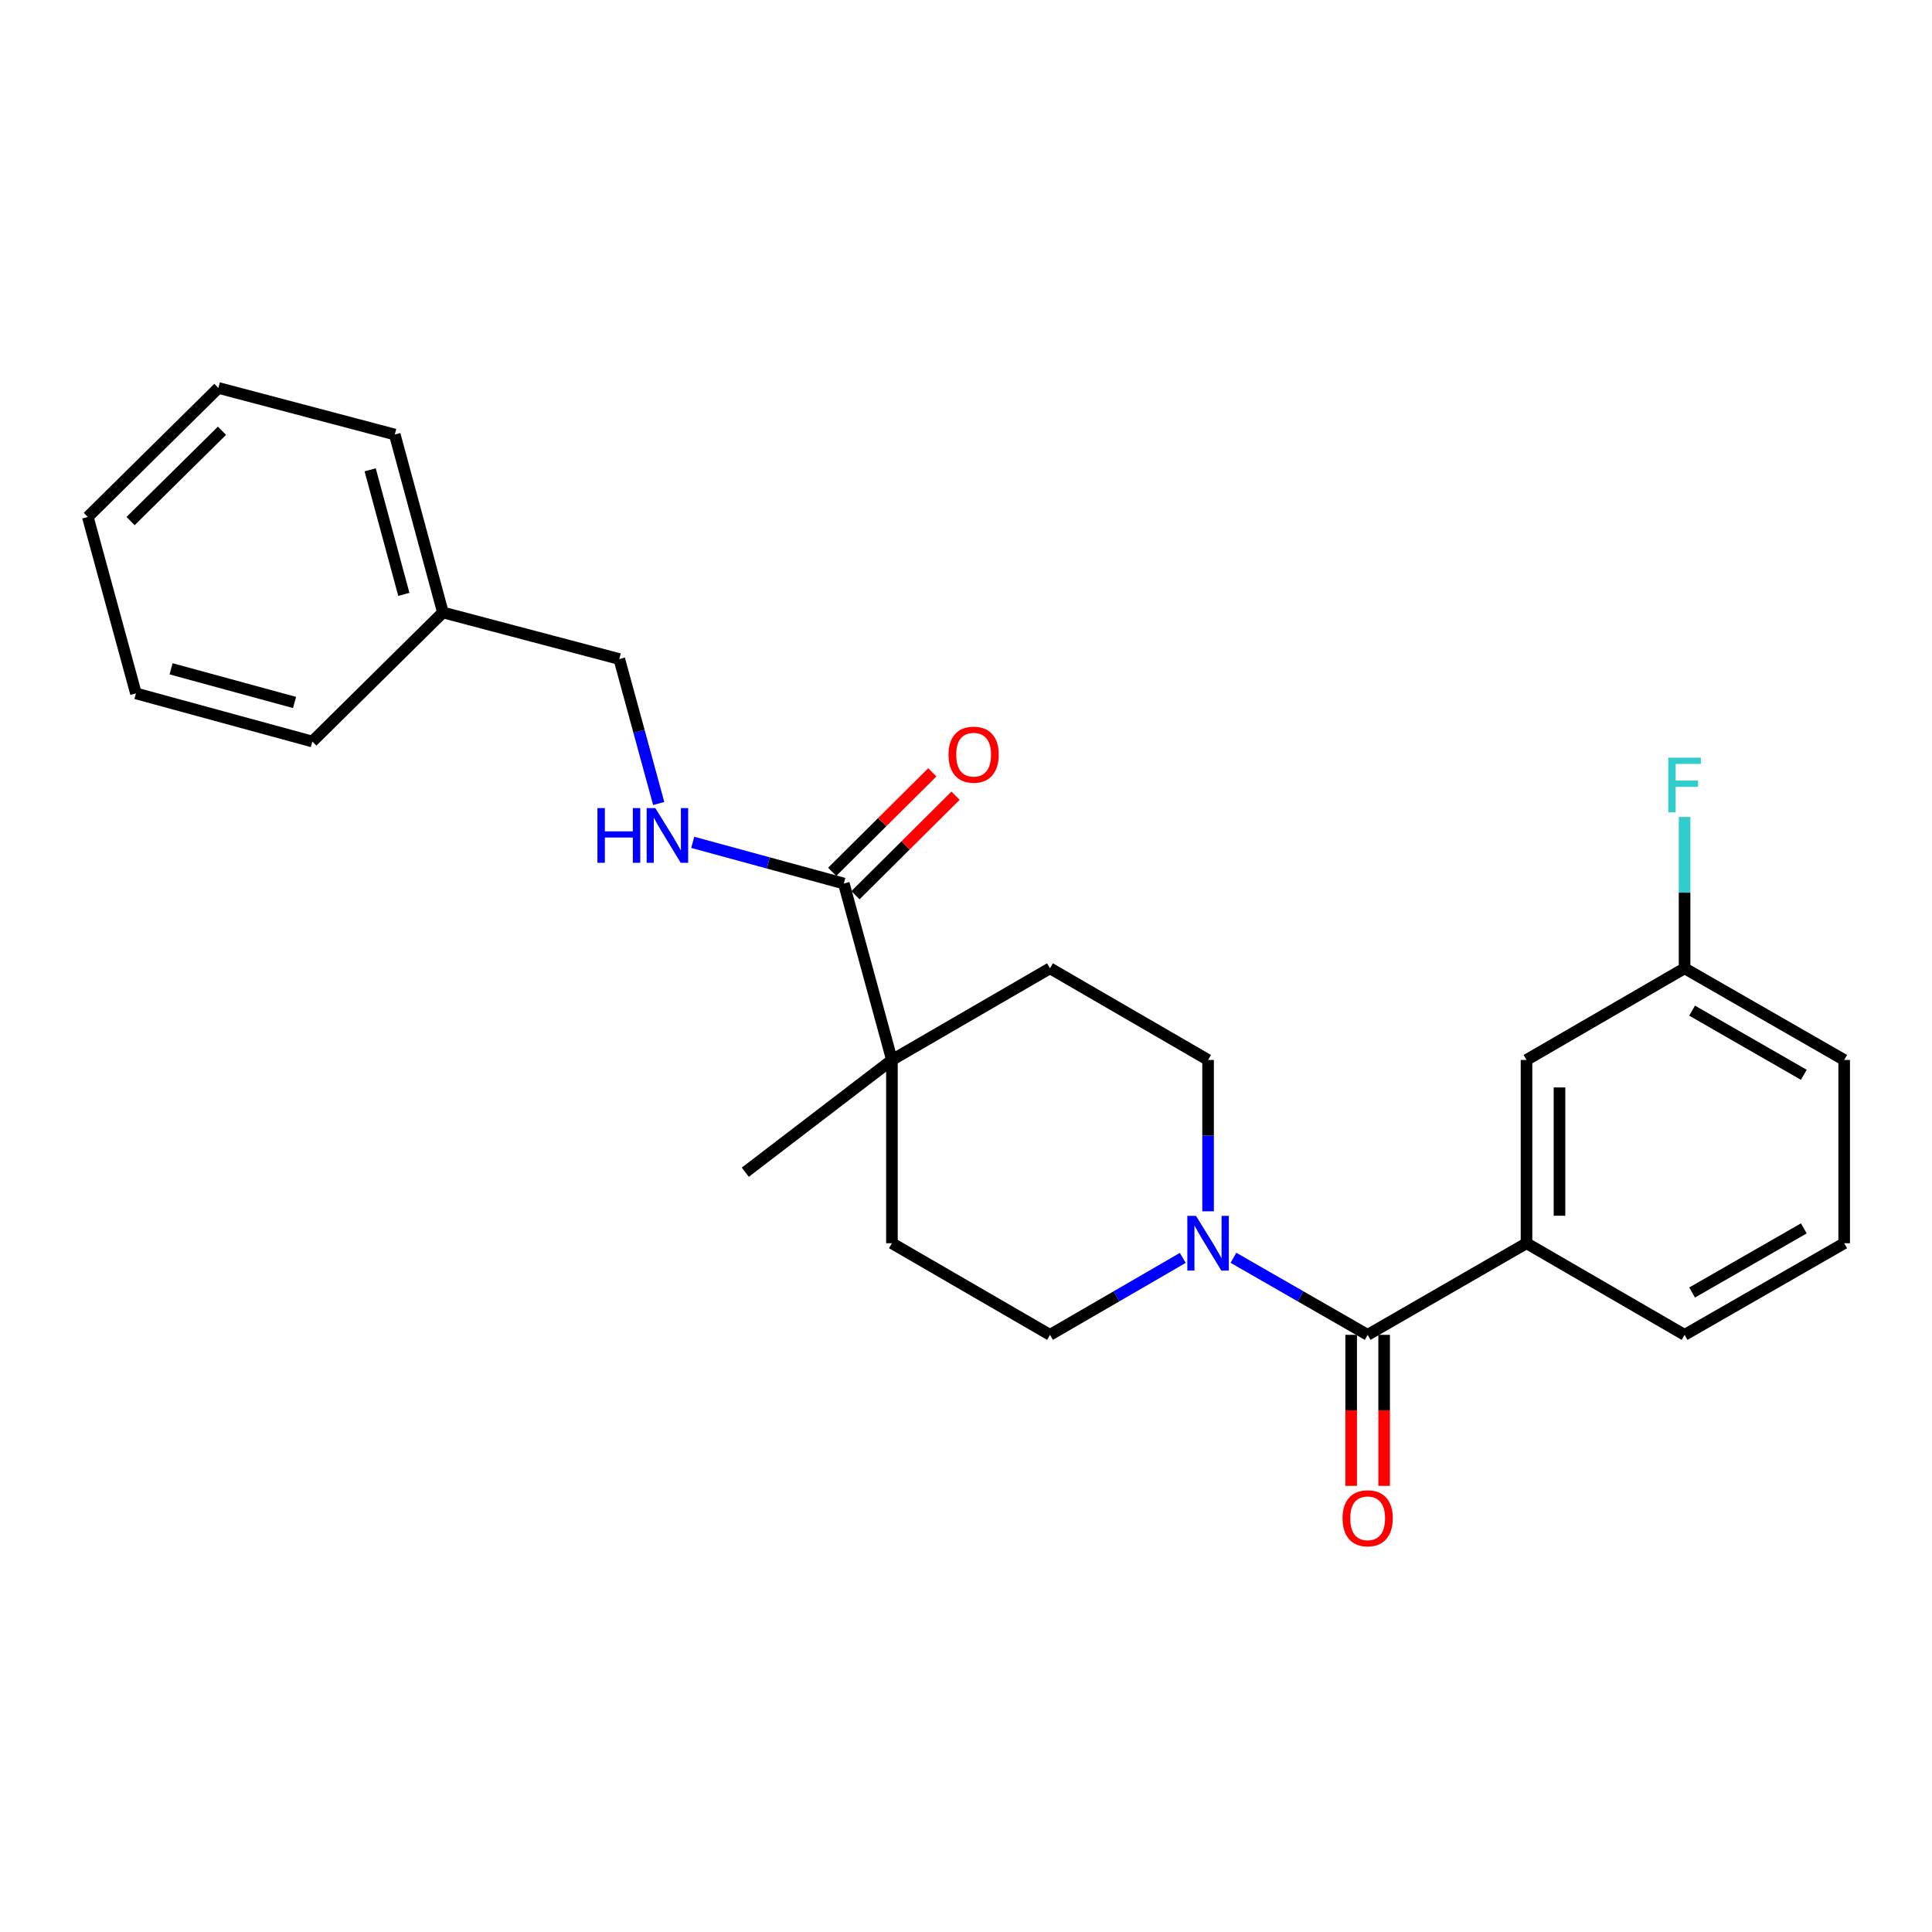 <?xml version='1.0' encoding='iso-8859-1'?>
<svg version='1.1' baseProfile='full'
              xmlns='http://www.w3.org/2000/svg'
                      xmlns:rdkit='http://www.rdkit.org/xml'
                      xmlns:xlink='http://www.w3.org/1999/xlink'
                  xml:space='preserve'
width='1000px' height='1000px' viewBox='0 0 1000 1000'>
<!-- END OF HEADER -->
<rect style='opacity:1.0;fill:#FFFFFF;stroke:none' width='1000' height='1000' x='0' y='0'> </rect>
<path class='bond-0' d='M 707.895,690.916 L 673.159,670.972' style='fill:none;fill-rule:evenodd;stroke:#000000;stroke-width:6px;stroke-linecap:butt;stroke-linejoin:miter;stroke-opacity:1' />
<path class='bond-0' d='M 673.159,670.972 L 638.423,651.028' style='fill:none;fill-rule:evenodd;stroke:#0000FF;stroke-width:6px;stroke-linecap:butt;stroke-linejoin:miter;stroke-opacity:1' />
<path class='bond-2' d='M 707.895,690.916 L 790.118,643.494' style='fill:none;fill-rule:evenodd;stroke:#000000;stroke-width:6px;stroke-linecap:butt;stroke-linejoin:miter;stroke-opacity:1' />
<path class='bond-7' d='M 699.361,690.916 L 699.361,730.002' style='fill:none;fill-rule:evenodd;stroke:#000000;stroke-width:6px;stroke-linecap:butt;stroke-linejoin:miter;stroke-opacity:1' />
<path class='bond-7' d='M 699.361,730.002 L 699.361,769.088' style='fill:none;fill-rule:evenodd;stroke:#FF0000;stroke-width:6px;stroke-linecap:butt;stroke-linejoin:miter;stroke-opacity:1' />
<path class='bond-7' d='M 716.429,690.916 L 716.429,730.002' style='fill:none;fill-rule:evenodd;stroke:#000000;stroke-width:6px;stroke-linecap:butt;stroke-linejoin:miter;stroke-opacity:1' />
<path class='bond-7' d='M 716.429,730.002 L 716.429,769.088' style='fill:none;fill-rule:evenodd;stroke:#FF0000;stroke-width:6px;stroke-linecap:butt;stroke-linejoin:miter;stroke-opacity:1' />
<path class='bond-5' d='M 612.198,651.089 L 577.838,671.003' style='fill:none;fill-rule:evenodd;stroke:#0000FF;stroke-width:6px;stroke-linecap:butt;stroke-linejoin:miter;stroke-opacity:1' />
<path class='bond-5' d='M 577.838,671.003 L 543.477,690.916' style='fill:none;fill-rule:evenodd;stroke:#000000;stroke-width:6px;stroke-linecap:butt;stroke-linejoin:miter;stroke-opacity:1' />
<path class='bond-6' d='M 625.302,626.963 L 625.302,587.797' style='fill:none;fill-rule:evenodd;stroke:#0000FF;stroke-width:6px;stroke-linecap:butt;stroke-linejoin:miter;stroke-opacity:1' />
<path class='bond-6' d='M 625.302,587.797 L 625.302,548.631' style='fill:none;fill-rule:evenodd;stroke:#000000;stroke-width:6px;stroke-linecap:butt;stroke-linejoin:miter;stroke-opacity:1' />
<path class='bond-1' d='M 436.761,457.314 L 461.662,548.631' style='fill:none;fill-rule:evenodd;stroke:#000000;stroke-width:6px;stroke-linecap:butt;stroke-linejoin:miter;stroke-opacity:1' />
<path class='bond-4' d='M 436.761,457.314 L 397.66,446.655' style='fill:none;fill-rule:evenodd;stroke:#000000;stroke-width:6px;stroke-linecap:butt;stroke-linejoin:miter;stroke-opacity:1' />
<path class='bond-4' d='M 397.66,446.655 L 358.56,435.995' style='fill:none;fill-rule:evenodd;stroke:#0000FF;stroke-width:6px;stroke-linecap:butt;stroke-linejoin:miter;stroke-opacity:1' />
<path class='bond-9' d='M 442.777,463.367 L 468.685,437.617' style='fill:none;fill-rule:evenodd;stroke:#000000;stroke-width:6px;stroke-linecap:butt;stroke-linejoin:miter;stroke-opacity:1' />
<path class='bond-9' d='M 468.685,437.617 L 494.593,411.866' style='fill:none;fill-rule:evenodd;stroke:#FF0000;stroke-width:6px;stroke-linecap:butt;stroke-linejoin:miter;stroke-opacity:1' />
<path class='bond-9' d='M 430.745,451.261 L 456.653,425.511' style='fill:none;fill-rule:evenodd;stroke:#000000;stroke-width:6px;stroke-linecap:butt;stroke-linejoin:miter;stroke-opacity:1' />
<path class='bond-9' d='M 456.653,425.511 L 482.56,399.76' style='fill:none;fill-rule:evenodd;stroke:#FF0000;stroke-width:6px;stroke-linecap:butt;stroke-linejoin:miter;stroke-opacity:1' />
<path class='bond-8' d='M 790.118,643.494 L 790.118,548.631' style='fill:none;fill-rule:evenodd;stroke:#000000;stroke-width:6px;stroke-linecap:butt;stroke-linejoin:miter;stroke-opacity:1' />
<path class='bond-8' d='M 807.187,629.265 L 807.187,562.86' style='fill:none;fill-rule:evenodd;stroke:#000000;stroke-width:6px;stroke-linecap:butt;stroke-linejoin:miter;stroke-opacity:1' />
<path class='bond-16' d='M 790.118,643.494 L 871.934,690.916' style='fill:none;fill-rule:evenodd;stroke:#000000;stroke-width:6px;stroke-linecap:butt;stroke-linejoin:miter;stroke-opacity:1' />
<path class='bond-3' d='M 461.662,548.631 L 543.477,501.19' style='fill:none;fill-rule:evenodd;stroke:#000000;stroke-width:6px;stroke-linecap:butt;stroke-linejoin:miter;stroke-opacity:1' />
<path class='bond-17' d='M 461.662,548.631 L 385.764,606.731' style='fill:none;fill-rule:evenodd;stroke:#000000;stroke-width:6px;stroke-linecap:butt;stroke-linejoin:miter;stroke-opacity:1' />
<path class='bond-25' d='M 461.662,548.631 L 461.662,643.494' style='fill:none;fill-rule:evenodd;stroke:#000000;stroke-width:6px;stroke-linecap:butt;stroke-linejoin:miter;stroke-opacity:1' />
<path class='bond-12' d='M 340.945,415.896 L 330.744,378.506' style='fill:none;fill-rule:evenodd;stroke:#0000FF;stroke-width:6px;stroke-linecap:butt;stroke-linejoin:miter;stroke-opacity:1' />
<path class='bond-12' d='M 330.744,378.506 L 320.543,341.115' style='fill:none;fill-rule:evenodd;stroke:#000000;stroke-width:6px;stroke-linecap:butt;stroke-linejoin:miter;stroke-opacity:1' />
<path class='bond-11' d='M 543.477,690.916 L 461.662,643.494' style='fill:none;fill-rule:evenodd;stroke:#000000;stroke-width:6px;stroke-linecap:butt;stroke-linejoin:miter;stroke-opacity:1' />
<path class='bond-10' d='M 625.302,548.631 L 543.477,501.19' style='fill:none;fill-rule:evenodd;stroke:#000000;stroke-width:6px;stroke-linecap:butt;stroke-linejoin:miter;stroke-opacity:1' />
<path class='bond-13' d='M 790.118,548.631 L 871.934,501.19' style='fill:none;fill-rule:evenodd;stroke:#000000;stroke-width:6px;stroke-linecap:butt;stroke-linejoin:miter;stroke-opacity:1' />
<path class='bond-15' d='M 320.543,341.115 L 229.245,317.001' style='fill:none;fill-rule:evenodd;stroke:#000000;stroke-width:6px;stroke-linecap:butt;stroke-linejoin:miter;stroke-opacity:1' />
<path class='bond-14' d='M 871.934,501.19 L 871.934,462.024' style='fill:none;fill-rule:evenodd;stroke:#000000;stroke-width:6px;stroke-linecap:butt;stroke-linejoin:miter;stroke-opacity:1' />
<path class='bond-14' d='M 871.934,462.024 L 871.934,422.858' style='fill:none;fill-rule:evenodd;stroke:#33CCCC;stroke-width:6px;stroke-linecap:butt;stroke-linejoin:miter;stroke-opacity:1' />
<path class='bond-26' d='M 871.934,501.19 L 954.545,548.631' style='fill:none;fill-rule:evenodd;stroke:#000000;stroke-width:6px;stroke-linecap:butt;stroke-linejoin:miter;stroke-opacity:1' />
<path class='bond-26' d='M 875.825,523.108 L 933.654,556.316' style='fill:none;fill-rule:evenodd;stroke:#000000;stroke-width:6px;stroke-linecap:butt;stroke-linejoin:miter;stroke-opacity:1' />
<path class='bond-20' d='M 229.245,317.001 L 204.334,224.907' style='fill:none;fill-rule:evenodd;stroke:#000000;stroke-width:6px;stroke-linecap:butt;stroke-linejoin:miter;stroke-opacity:1' />
<path class='bond-20' d='M 209.032,307.644 L 191.595,243.178' style='fill:none;fill-rule:evenodd;stroke:#000000;stroke-width:6px;stroke-linecap:butt;stroke-linejoin:miter;stroke-opacity:1' />
<path class='bond-21' d='M 229.245,317.001 L 161.663,383.806' style='fill:none;fill-rule:evenodd;stroke:#000000;stroke-width:6px;stroke-linecap:butt;stroke-linejoin:miter;stroke-opacity:1' />
<path class='bond-18' d='M 871.934,690.916 L 954.545,643.494' style='fill:none;fill-rule:evenodd;stroke:#000000;stroke-width:6px;stroke-linecap:butt;stroke-linejoin:miter;stroke-opacity:1' />
<path class='bond-18' d='M 875.828,669 L 933.656,635.805' style='fill:none;fill-rule:evenodd;stroke:#000000;stroke-width:6px;stroke-linecap:butt;stroke-linejoin:miter;stroke-opacity:1' />
<path class='bond-19' d='M 954.545,643.494 L 954.545,548.631' style='fill:none;fill-rule:evenodd;stroke:#000000;stroke-width:6px;stroke-linecap:butt;stroke-linejoin:miter;stroke-opacity:1' />
<path class='bond-23' d='M 204.334,224.907 L 113.037,200.802' style='fill:none;fill-rule:evenodd;stroke:#000000;stroke-width:6px;stroke-linecap:butt;stroke-linejoin:miter;stroke-opacity:1' />
<path class='bond-22' d='M 161.663,383.806 L 70.356,358.904' style='fill:none;fill-rule:evenodd;stroke:#000000;stroke-width:6px;stroke-linecap:butt;stroke-linejoin:miter;stroke-opacity:1' />
<path class='bond-22' d='M 152.458,363.603 L 88.543,346.172' style='fill:none;fill-rule:evenodd;stroke:#000000;stroke-width:6px;stroke-linecap:butt;stroke-linejoin:miter;stroke-opacity:1' />
<path class='bond-24' d='M 70.356,358.904 L 45.455,267.578' style='fill:none;fill-rule:evenodd;stroke:#000000;stroke-width:6px;stroke-linecap:butt;stroke-linejoin:miter;stroke-opacity:1' />
<path class='bond-27' d='M 113.037,200.802 L 45.455,267.578' style='fill:none;fill-rule:evenodd;stroke:#000000;stroke-width:6px;stroke-linecap:butt;stroke-linejoin:miter;stroke-opacity:1' />
<path class='bond-27' d='M 114.896,222.96 L 67.588,269.703' style='fill:none;fill-rule:evenodd;stroke:#000000;stroke-width:6px;stroke-linecap:butt;stroke-linejoin:miter;stroke-opacity:1' />
<path  class='atom-1' d='M 619.042 629.334
L 628.322 644.334
Q 629.242 645.814, 630.722 648.494
Q 632.202 651.174, 632.282 651.334
L 632.282 629.334
L 636.042 629.334
L 636.042 657.654
L 632.162 657.654
L 622.202 641.254
Q 621.042 639.334, 619.802 637.134
Q 618.602 634.934, 618.242 634.254
L 618.242 657.654
L 614.562 657.654
L 614.562 629.334
L 619.042 629.334
' fill='#0000FF'/>
<path  class='atom-5' d='M 309.234 418.262
L 313.074 418.262
L 313.074 430.302
L 327.554 430.302
L 327.554 418.262
L 331.394 418.262
L 331.394 446.582
L 327.554 446.582
L 327.554 433.502
L 313.074 433.502
L 313.074 446.582
L 309.234 446.582
L 309.234 418.262
' fill='#0000FF'/>
<path  class='atom-5' d='M 339.194 418.262
L 348.474 433.262
Q 349.394 434.742, 350.874 437.422
Q 352.354 440.102, 352.434 440.262
L 352.434 418.262
L 356.194 418.262
L 356.194 446.582
L 352.314 446.582
L 342.354 430.182
Q 341.194 428.262, 339.954 426.062
Q 338.754 423.862, 338.394 423.182
L 338.394 446.582
L 334.714 446.582
L 334.714 418.262
L 339.194 418.262
' fill='#0000FF'/>
<path  class='atom-8' d='M 694.895 785.86
Q 694.895 779.06, 698.255 775.26
Q 701.615 771.46, 707.895 771.46
Q 714.175 771.46, 717.535 775.26
Q 720.895 779.06, 720.895 785.86
Q 720.895 792.74, 717.495 796.66
Q 714.095 800.54, 707.895 800.54
Q 701.655 800.54, 698.255 796.66
Q 694.895 792.78, 694.895 785.86
M 707.895 797.34
Q 712.215 797.34, 714.535 794.46
Q 716.895 791.54, 716.895 785.86
Q 716.895 780.3, 714.535 777.5
Q 712.215 774.66, 707.895 774.66
Q 703.575 774.66, 701.215 777.46
Q 698.895 780.26, 698.895 785.86
Q 698.895 791.58, 701.215 794.46
Q 703.575 797.34, 707.895 797.34
' fill='#FF0000'/>
<path  class='atom-10' d='M 490.945 390.618
Q 490.945 383.818, 494.305 380.018
Q 497.665 376.218, 503.945 376.218
Q 510.225 376.218, 513.585 380.018
Q 516.945 383.818, 516.945 390.618
Q 516.945 397.498, 513.545 401.418
Q 510.145 405.298, 503.945 405.298
Q 497.705 405.298, 494.305 401.418
Q 490.945 397.538, 490.945 390.618
M 503.945 402.098
Q 508.265 402.098, 510.585 399.218
Q 512.945 396.298, 512.945 390.618
Q 512.945 385.058, 510.585 382.258
Q 508.265 379.418, 503.945 379.418
Q 499.625 379.418, 497.265 382.218
Q 494.945 385.018, 494.945 390.618
Q 494.945 396.338, 497.265 399.218
Q 499.625 402.098, 503.945 402.098
' fill='#FF0000'/>
<path  class='atom-15' d='M 863.514 392.167
L 880.354 392.167
L 880.354 395.407
L 867.314 395.407
L 867.314 404.007
L 878.914 404.007
L 878.914 407.287
L 867.314 407.287
L 867.314 420.487
L 863.514 420.487
L 863.514 392.167
' fill='#33CCCC'/>
</svg>

